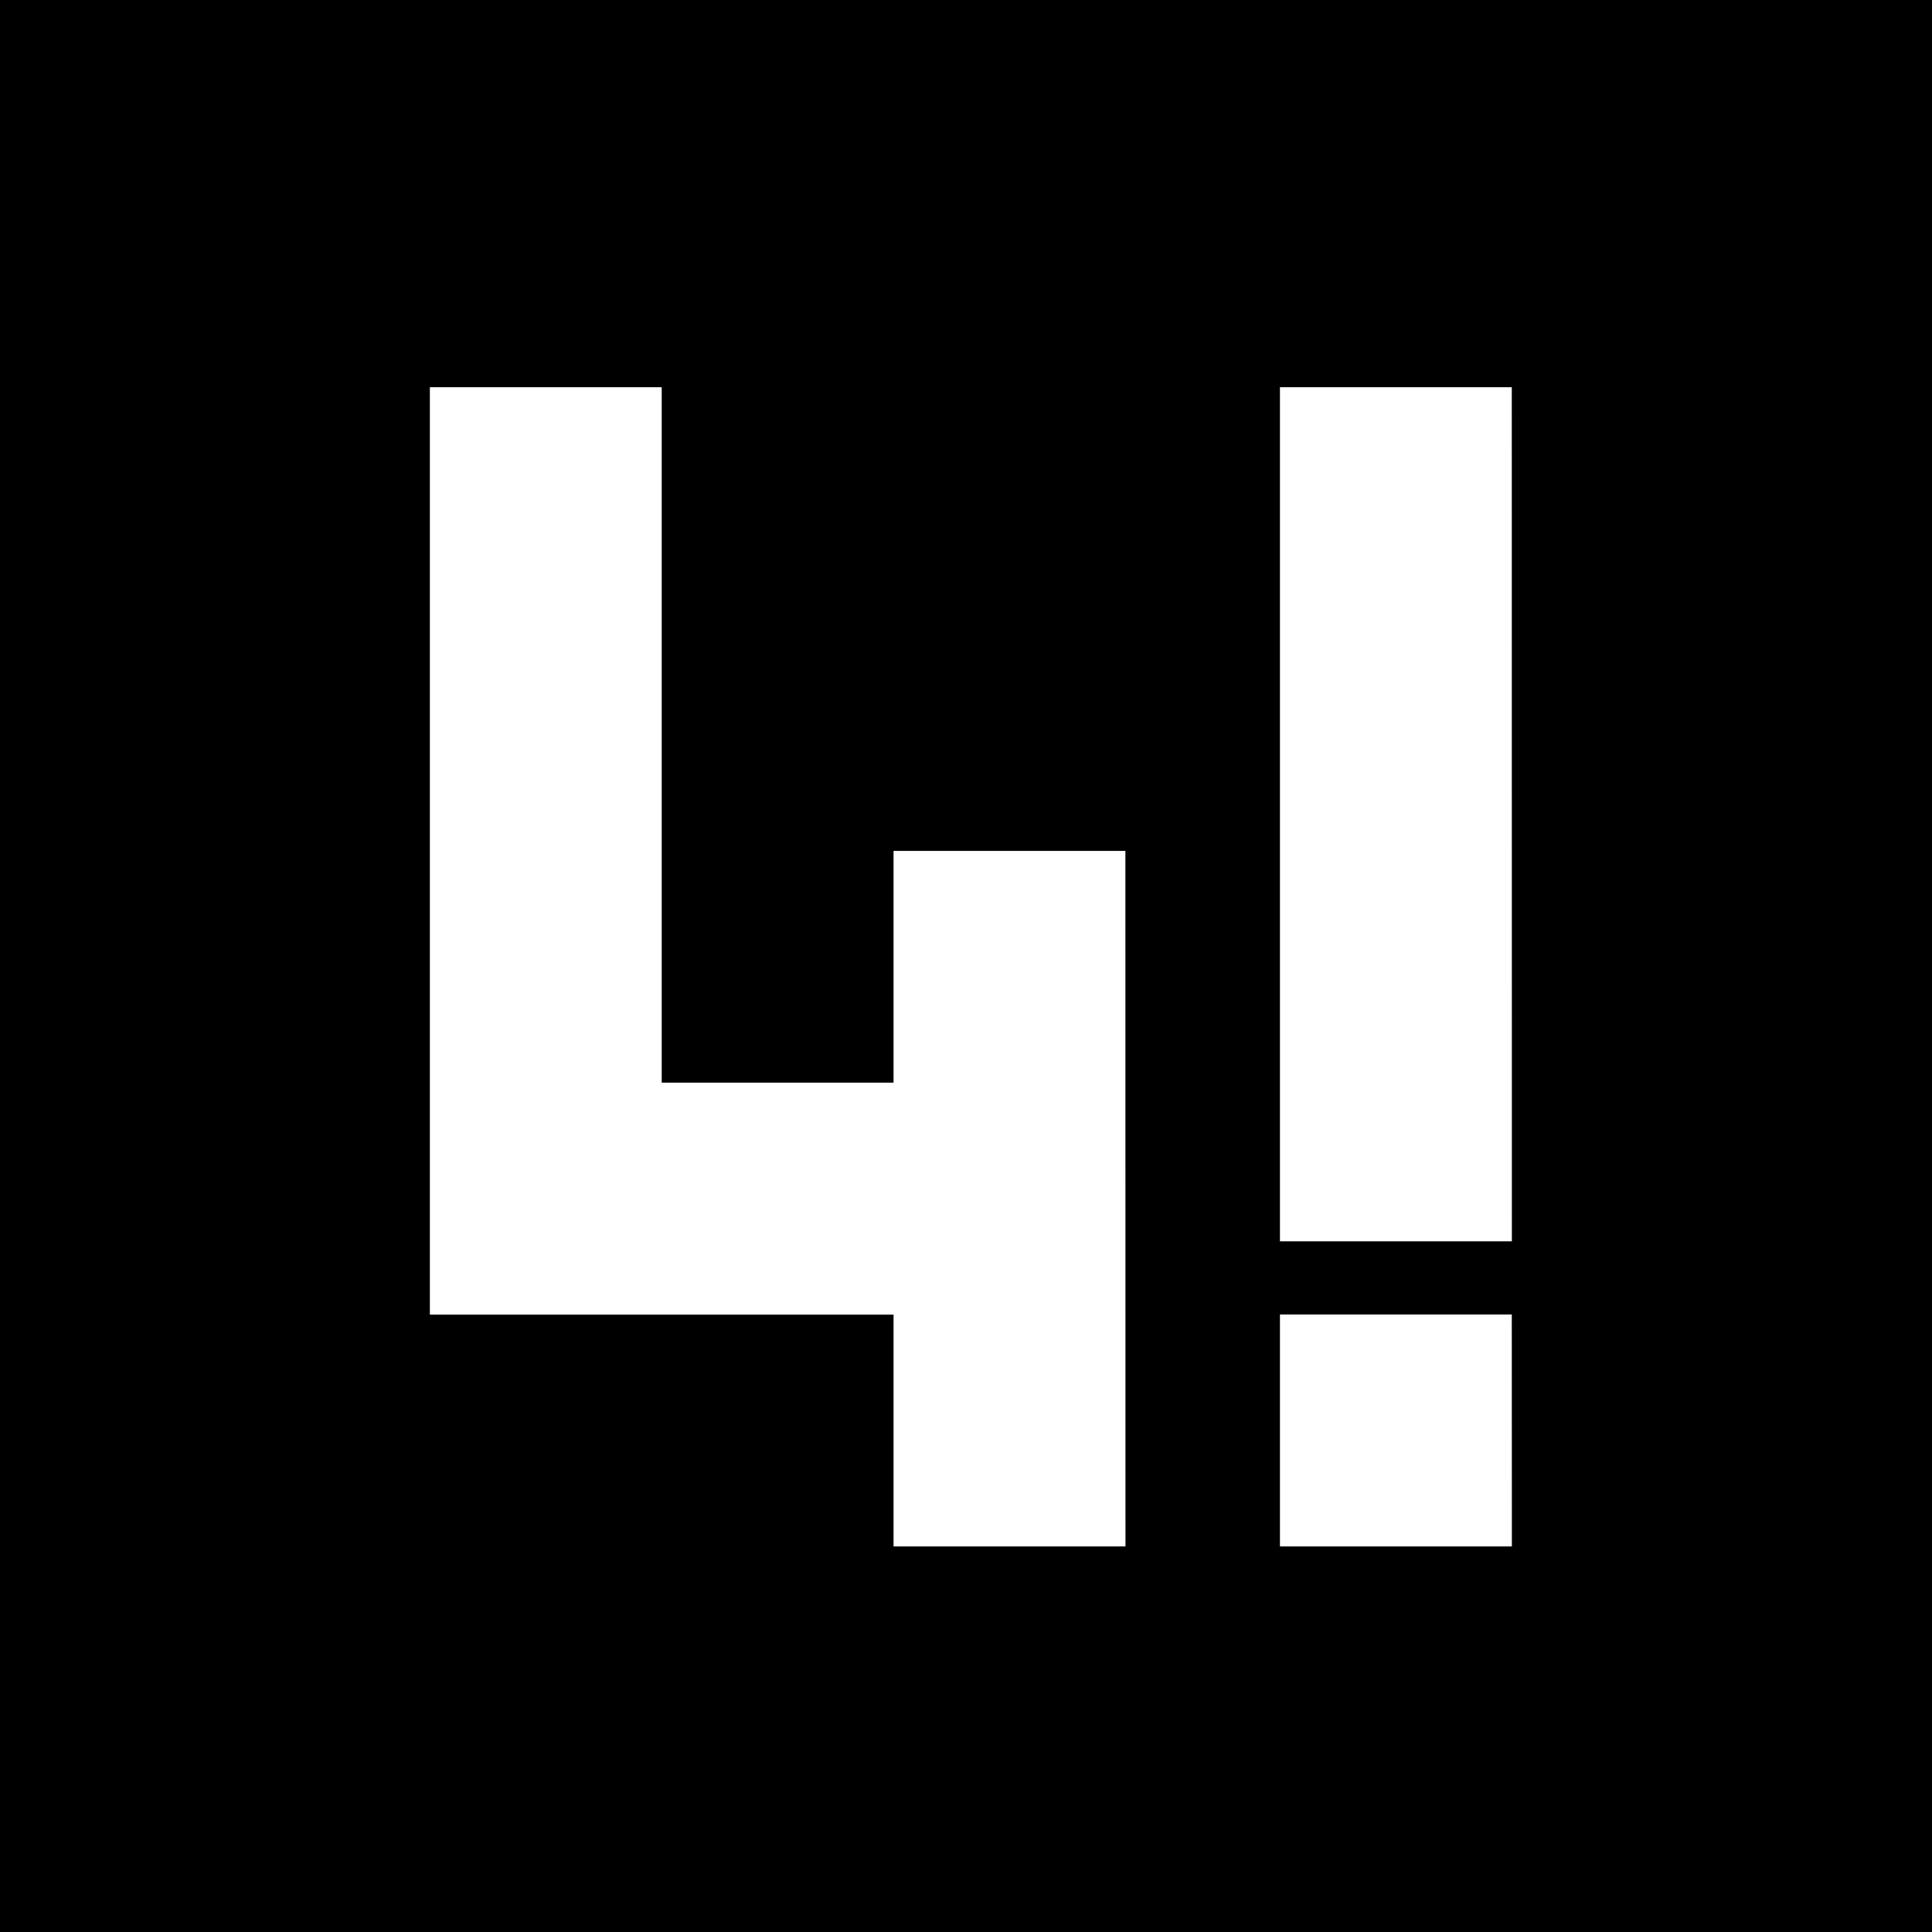 <svg xmlns="http://www.w3.org/2000/svg" viewBox="0 0 240 240"><title>logo__444-two-colors--black</title><rect width="240" height="240" fill="#fff"/><path d="M0,0V240H240V0ZM139.81,192.1H111V163.31H53.4V48.1H82.2v86.39H111V105.7h28.8Zm48,0H159V163.29h28.8Zm0-37.9H159V48.1h28.8Z"/></svg>